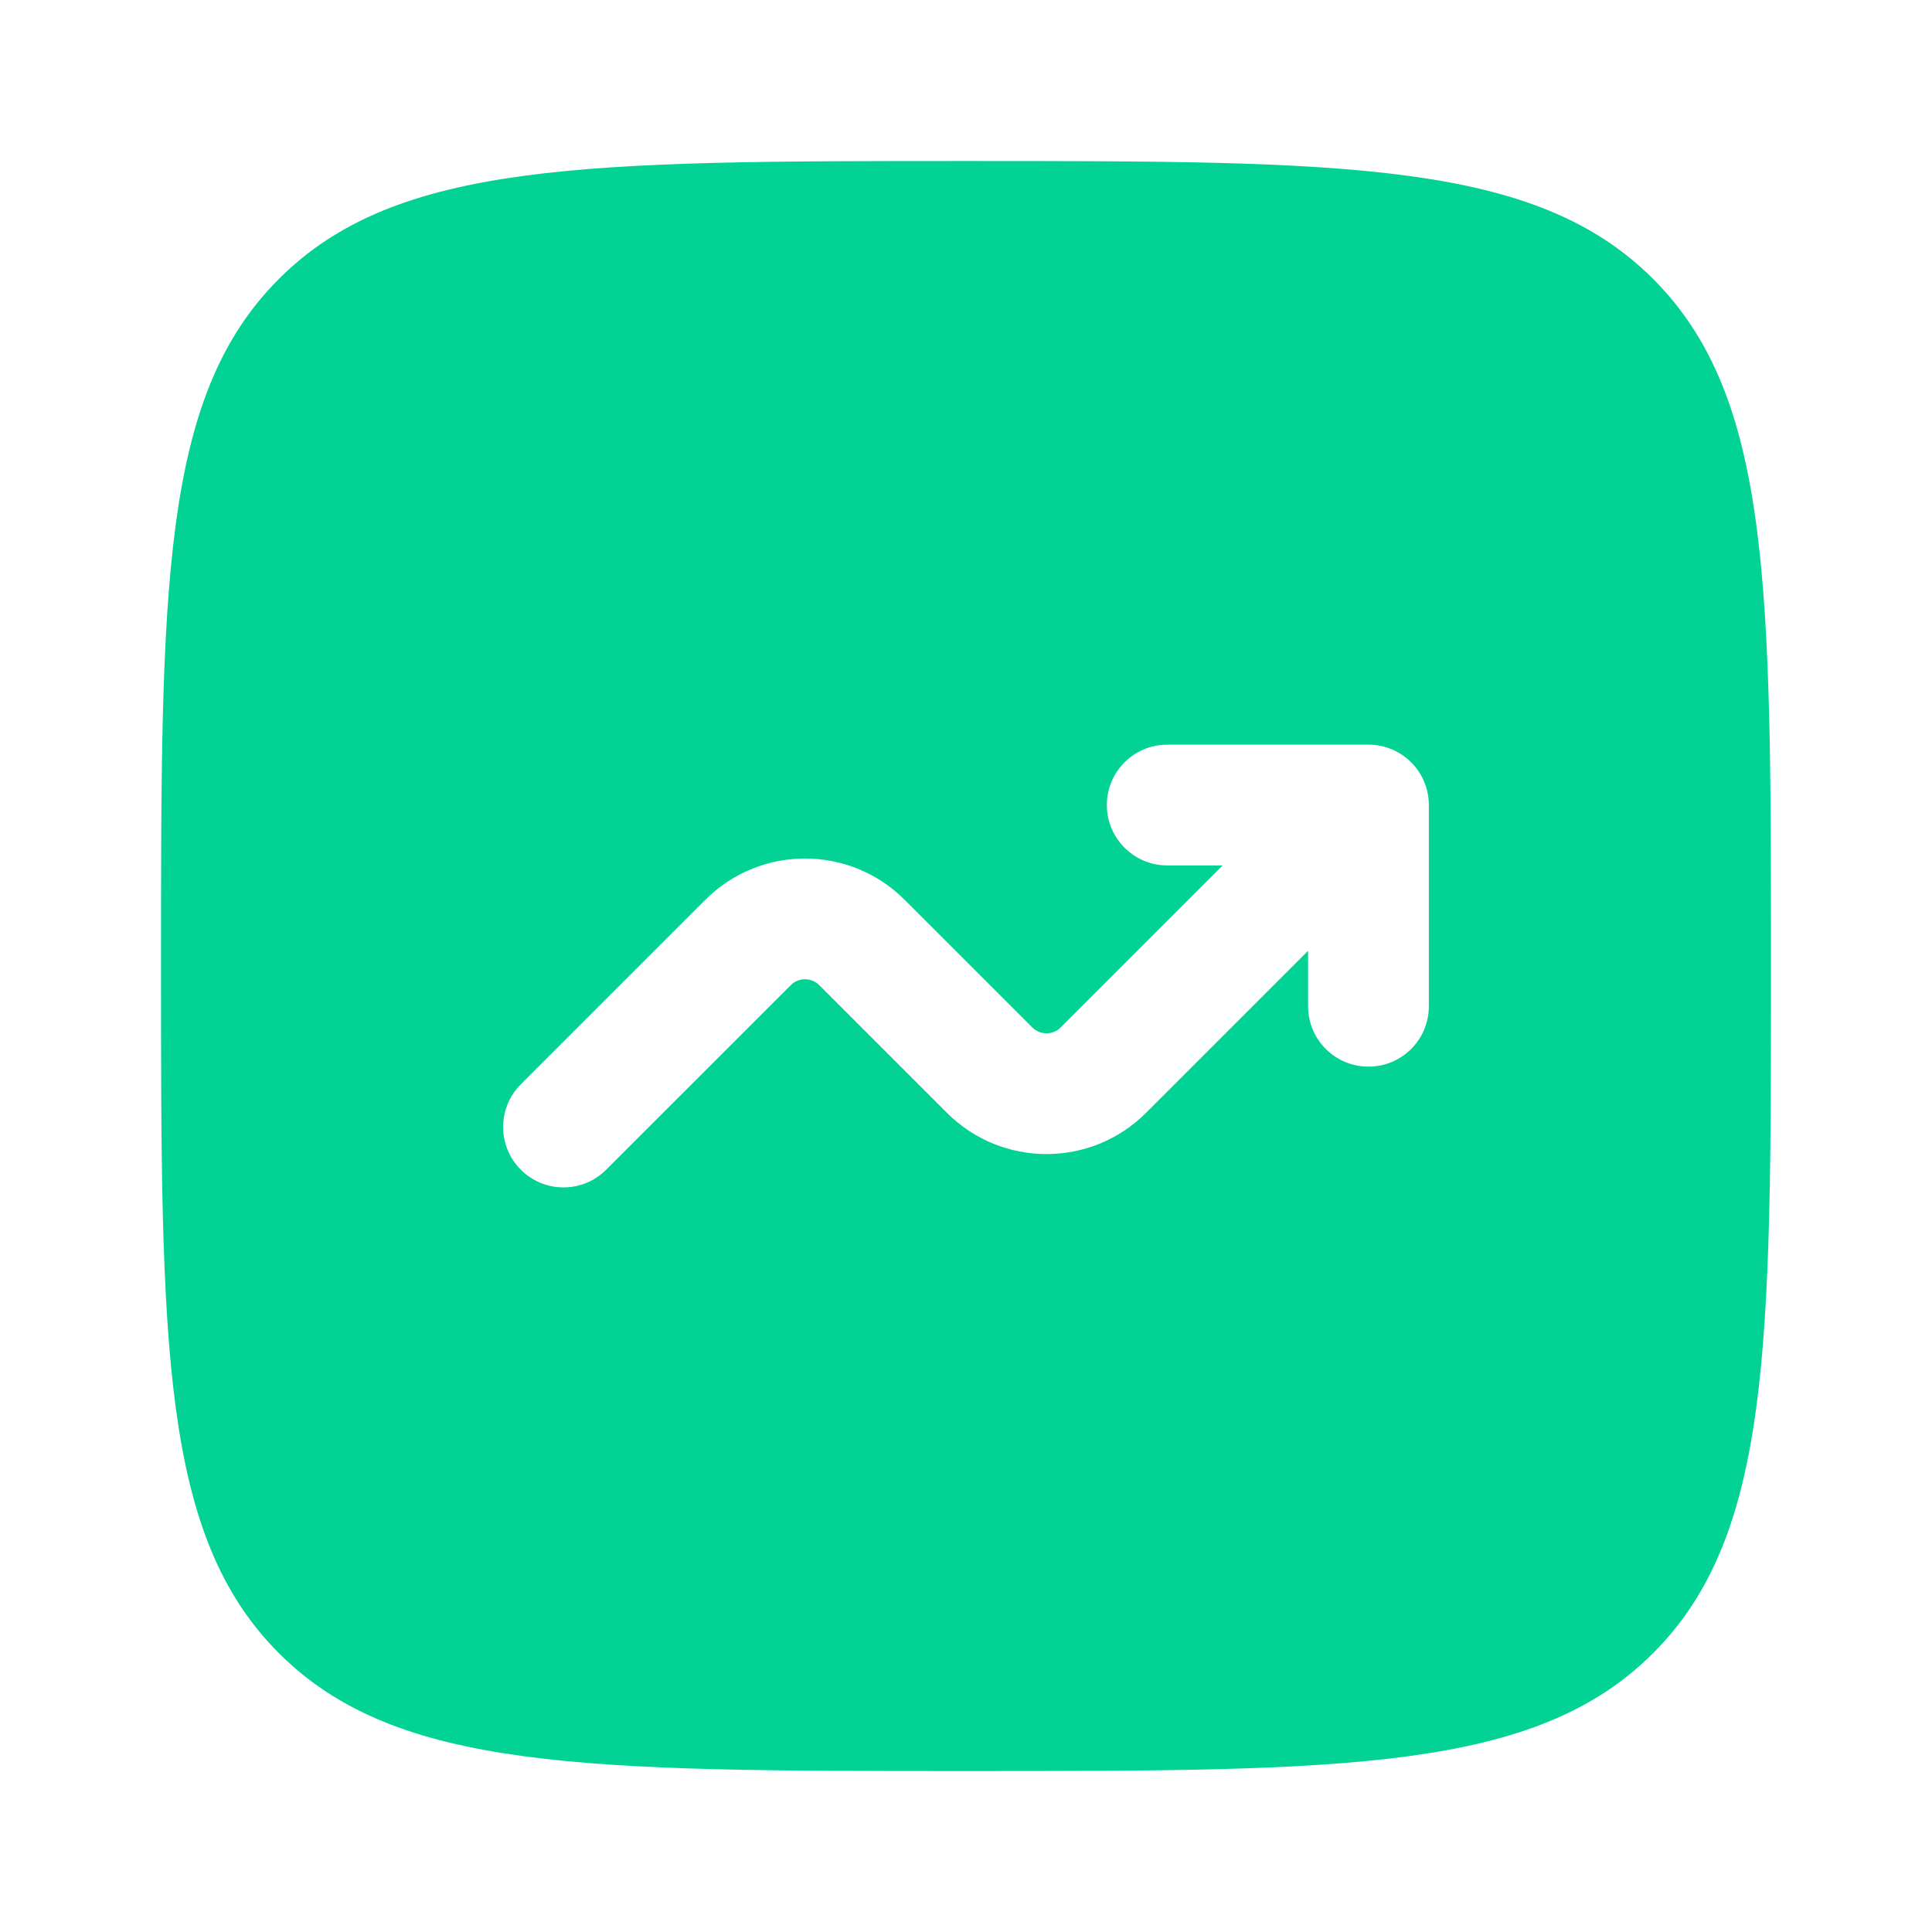 <?xml version="1.0" encoding="UTF-8"?>
<svg xmlns="http://www.w3.org/2000/svg" width="32" height="32" viewBox="0 0 32 32" fill="none">
  <path fill-rule="evenodd" clip-rule="evenodd" d="M4.619 4.62C2.667 6.572 2.667 9.715 2.667 16C2.667 22.286 2.667 25.428 4.619 27.381C6.572 29.334 9.714 29.334 16 29.334C22.285 29.334 25.428 29.334 27.381 27.381C29.333 25.428 29.333 22.286 29.333 16C29.333 9.715 29.333 6.572 27.381 4.62C25.428 2.667 22.285 2.667 16 2.667C9.714 2.667 6.572 2.667 4.619 4.62ZM18.333 13.334C18.333 13.886 18.781 14.334 19.333 14.334H20.252L17.569 17.017C17.439 17.147 17.228 17.147 17.098 17.017L14.983 14.903C14.072 13.992 12.595 13.992 11.683 14.903L8.626 17.96C8.236 18.35 8.236 18.984 8.626 19.374C9.017 19.765 9.65 19.765 10.04 19.374L13.098 16.317C13.228 16.187 13.439 16.187 13.569 16.317L15.683 18.431C16.595 19.343 18.072 19.343 18.983 18.431L21.666 15.748V16.667C21.666 17.219 22.114 17.667 22.666 17.667C23.219 17.667 23.666 17.219 23.666 16.667V13.334C23.666 12.781 23.219 12.334 22.666 12.334H19.333C18.781 12.334 18.333 12.781 18.333 13.334Z" fill="#02D394"></path>
</svg>
